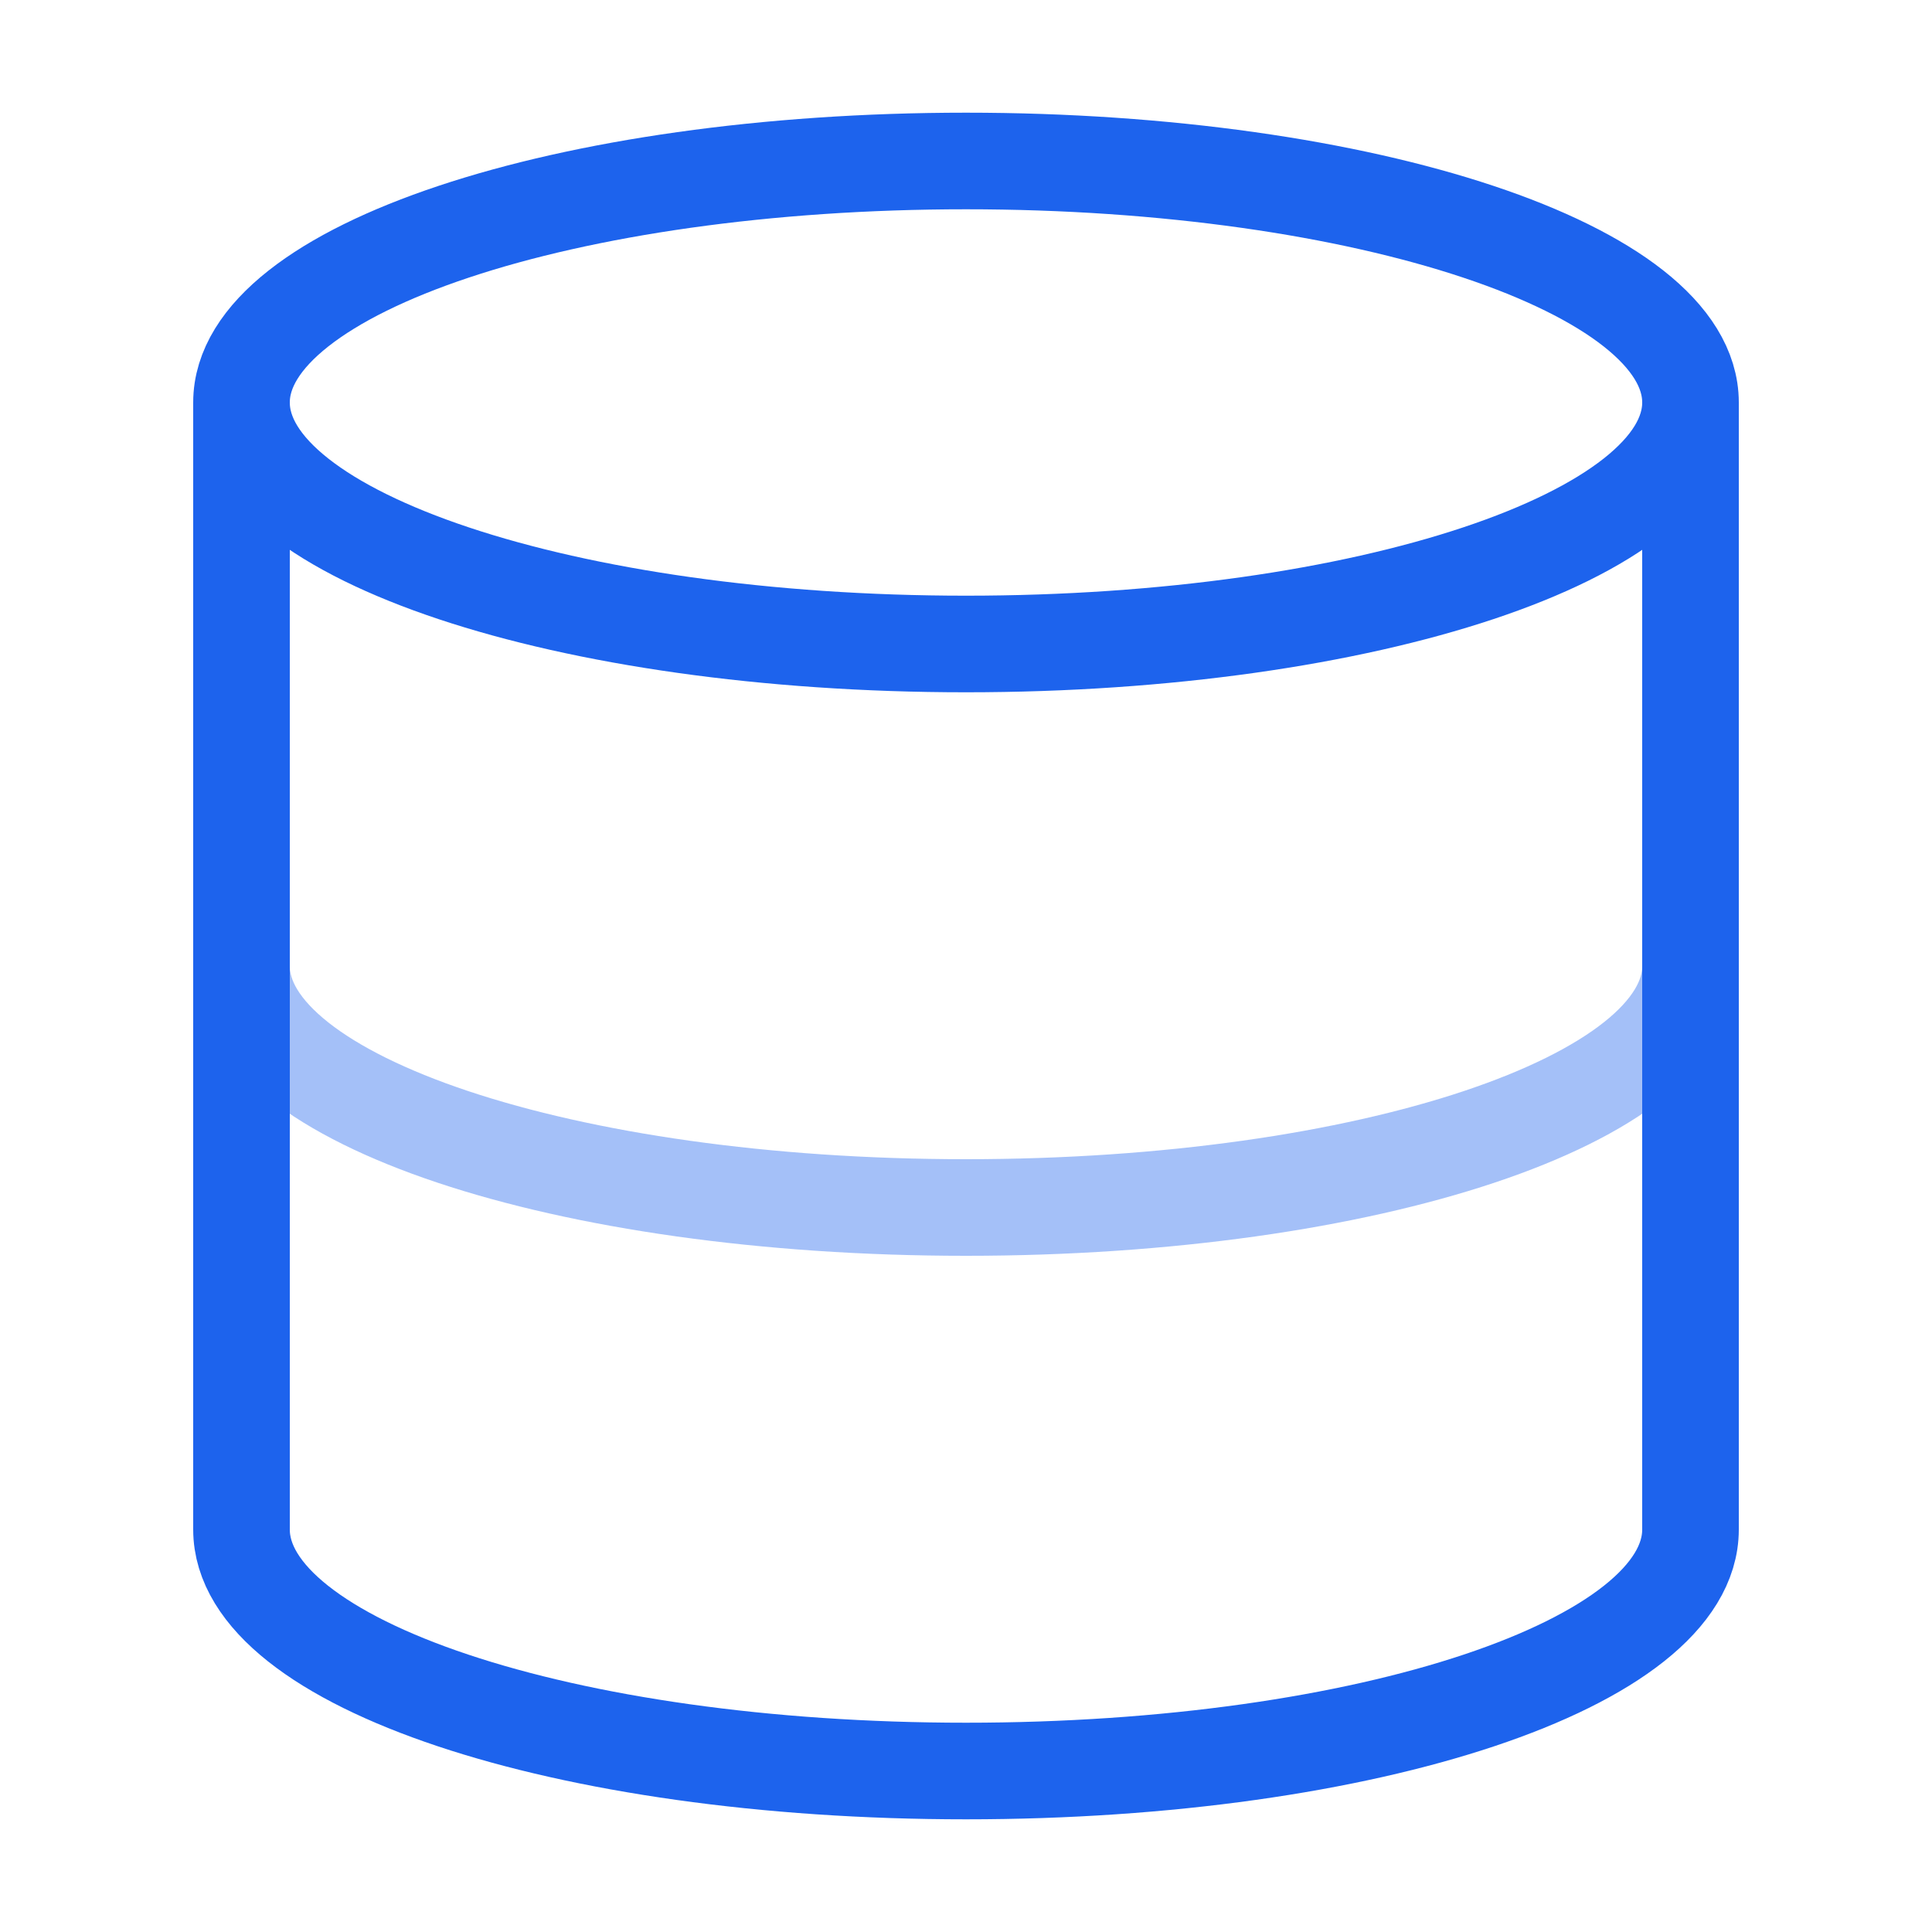 <?xml version="1.0" encoding="UTF-8"?> <svg xmlns="http://www.w3.org/2000/svg" width="40" height="40" viewBox="0 0 40 40" fill="none"><path opacity="0.4" d="M35 20C35 22.767 28.333 25 20 25C11.667 25 5 22.767 5 20" stroke="#1D63ED" stroke-width="2" stroke-linecap="round" stroke-linejoin="round"></path><path d="M35 8.333C35 11.095 28.284 13.333 20 13.333C11.716 13.333 5 11.095 5 8.333M35 8.333C35 5.572 28.284 3.333 20 3.333C11.716 3.333 5 5.572 5 8.333M35 8.333V31.667C35 34.433 28.333 36.667 20 36.667C11.667 36.667 5 34.433 5 31.667V8.333" stroke="#1D63ED" stroke-width="2" stroke-linecap="round" stroke-linejoin="round"></path></svg> 